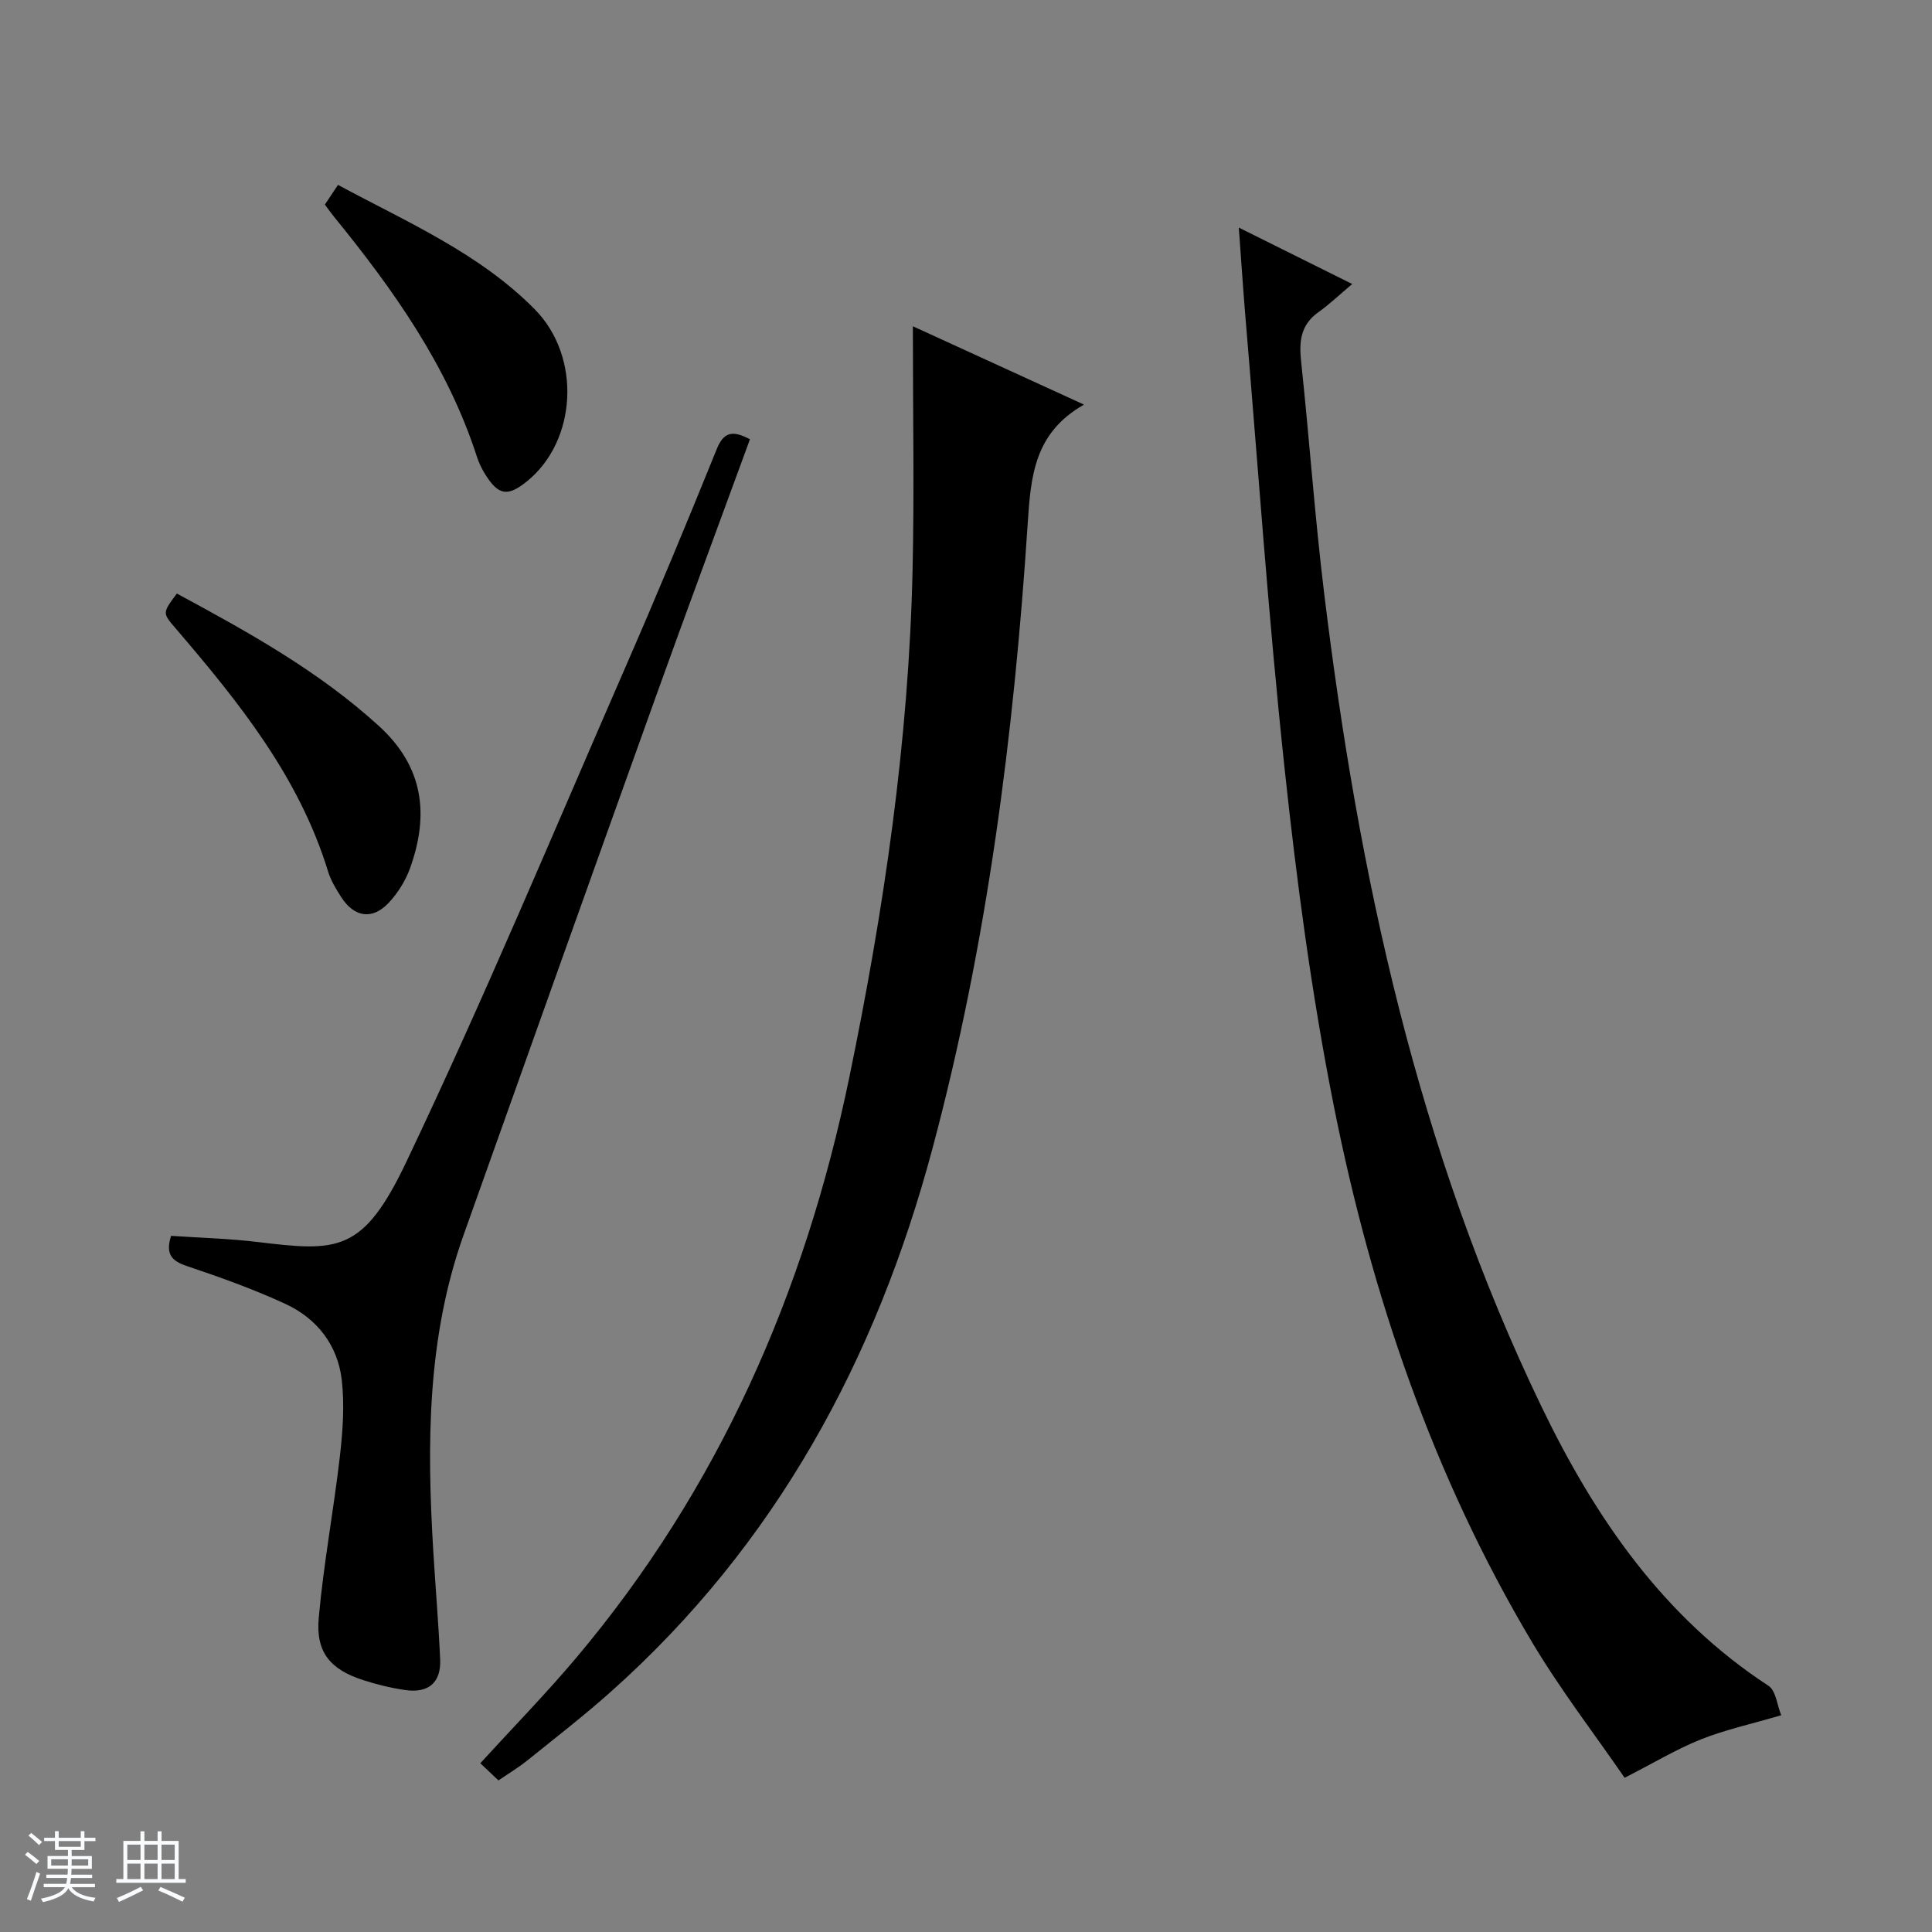 <svg enable-background="new 0 0 400 400" viewBox="0 0 400 400" xmlns="http://www.w3.org/2000/svg"><rect x="0" y="0" width="400" height="400" fill="#808080" stroke="none"/><path d="m5.17 384 .56-.58c.85.61 1.65 1.24 2.4 1.87l-.59.64c-.84-.73-1.63-1.38-2.37-1.93m1.22 9.53-.82-.34c.71-1.76 1.37-3.64 1.98-5.63.24.13.5.25.76.36-.6 1.67-1.24 3.54-1.92 5.61m-.5-13.5.57-.54c.56.44 1.31 1.06 2.26 1.87l-.64.64c-.68-.66-1.41-1.32-2.19-1.97m3.25.46h2.24v-1.36h.77v1.36h4.57v-1.36h.76v1.36h2.28v.69h-2.28v1.84h-2.64v1.26h4.18v2.64h-4.21c0 .45-.02.86-.05 1.21h4.32v.69h-4.38c-.04.34-.1.75-.19 1.22h5.15v.69h-4.82c.87 1.19 2.51 1.92 4.93 2.19-.17.31-.3.57-.37.76-2.77-.49-4.52-1.41-5.26-2.76-.56 1.26-2.3 2.23-5.24 2.9-.12-.24-.26-.48-.43-.72 2.73-.55 4.38-1.34 4.96-2.38h-4.38v-.69h4.65c.1-.38.17-.79.21-1.22h-4.32v-.69h4.4c.03-.34.05-.75.05-1.21h-4.2v-2.64h4.23v-1.26h-2.69v-1.84h-2.24zm1.46 4.46v1.29h3.45c.01-.4.02-.57.01-.53v-.32-.45h-3.46zm1.55-2.59h4.57v-1.19h-4.57zm6.11 2.59h-3.42v.77c-.01.19-.01.37-.02.53h3.44z" fill="#fafbfc"/><path d="m32.63 379.16h.82v1.98h3.54v7.89h1.46v.78h-14.37v-.78h1.46v-7.89h3.54v-1.98h.82v1.98h2.73zm-3.49 11.48.5.73c-1.61.82-3.28 1.63-5 2.41-.13-.27-.28-.55-.44-.82 1.75-.72 3.4-1.49 4.94-2.32m-2.78-5.55h2.73v-3.18h-2.73zm0 3.95h2.73v-3.2h-2.73zm3.54-3.95h2.73v-3.18h-2.73zm0 3.95h2.73v-3.2h-2.73zm7.89 4.68c-1.84-.92-3.51-1.7-5.02-2.32l.45-.73c1.89.8 3.57 1.55 5.04 2.23zm-1.62-11.81h-2.73v3.18h2.73zm-2.73 7.13h2.73v-3.2h-2.73v3.19z" fill="#fafbfc"/><g fill="#000001"><path d="m256.48 47.12c8.25 4.1 15.29 7.61 23.48 11.68-2.67 2.25-4.73 4.22-7.02 5.85-3.62 2.58-4 5.96-3.57 10.06 1.71 16.03 2.83 32.12 4.78 48.11 7.1 58.26 19.33 115.21 45.03 168.47 11.04 22.88 25.14 43.47 46.97 57.74 1.54 1.01 1.78 4 2.63 6.09-6.25 1.84-11.62 3-16.65 5.01-5.02 2-9.71 4.85-15.77 7.94-6.13-8.91-13.21-18.1-19.12-28-20.55-34.46-33.3-72-41.09-111.11-4.59-23.06-7.69-46.47-10.19-69.86-3.38-31.54-5.55-63.21-8.22-94.83-.43-5.28-.77-10.57-1.26-17.15z"/><path d="m189 67.55c12.43 5.69 23.35 10.7 35.43 16.22-10.3 5.86-11.01 14.76-11.66 24.69-2.85 43.61-8.37 86.87-19.69 129.25-11.69 43.77-32.46 82.09-66.58 112.52-5.58 4.98-11.51 9.57-17.35 14.27-1.79 1.44-3.79 2.64-5.95 4.12-1.26-1.2-2.43-2.3-3.76-3.56 6.77-7.41 13.6-14.4 19.88-21.85 29.47-35 47.3-75.55 56.51-120.1 7.17-34.71 12.33-69.69 13.11-105.18.36-16.28.06-32.57.06-50.38z"/><path d="m155.27 90.95c-6.62 18.08-13.21 35.79-19.59 53.57-13.29 37.02-26.5 74.08-39.69 111.14-7.59 21.31-7.62 43.36-6.28 65.54.45 7.46 1.09 14.92 1.42 22.38.21 4.75-2.4 7.02-7.2 6.33-2.94-.42-5.88-1.14-8.71-2.05-6.82-2.2-9.87-5.74-9.23-12.89 1-11.2 3.09-22.29 4.38-33.47.6-5.22.98-10.6.39-15.78-.83-7.22-5.12-12.74-11.69-15.77-6.6-3.05-13.49-5.51-20.39-7.83-3.11-1.05-4.47-2.43-3.26-6.25 5.86.4 11.95.55 17.97 1.28 16.56 2 21.77 2.25 30.74-16.6 16.12-33.87 30.58-68.53 45.58-102.93 6.44-14.76 12.61-29.63 18.65-44.56 1.44-3.61 3.25-4.06 6.91-2.11z"/><path d="m36.62 122.89c14.9 8.04 29.38 16.07 41.81 27.4 9.3 8.47 10.45 18.36 6.47 29.45-.93 2.59-2.52 5.13-4.39 7.14-3.39 3.64-7.16 3.07-9.87-1.15-1.07-1.67-2.15-3.43-2.72-5.31-6-19.6-18.52-35.1-31.53-50.29-2.77-3.22-2.8-3.2.23-7.24z"/><path d="m67.26 42.36c.83-1.25 1.63-2.44 2.72-4.08 14.32 7.72 29.23 14.12 40.72 25.74 9.76 9.88 8.71 27.28-1.57 35.61-4.02 3.26-5.94 2.96-8.69-1.45-.69-1.12-1.28-2.34-1.69-3.59-6.08-18.82-17.28-34.59-29.59-49.71-.62-.76-1.19-1.57-1.9-2.52z"/></g></svg>